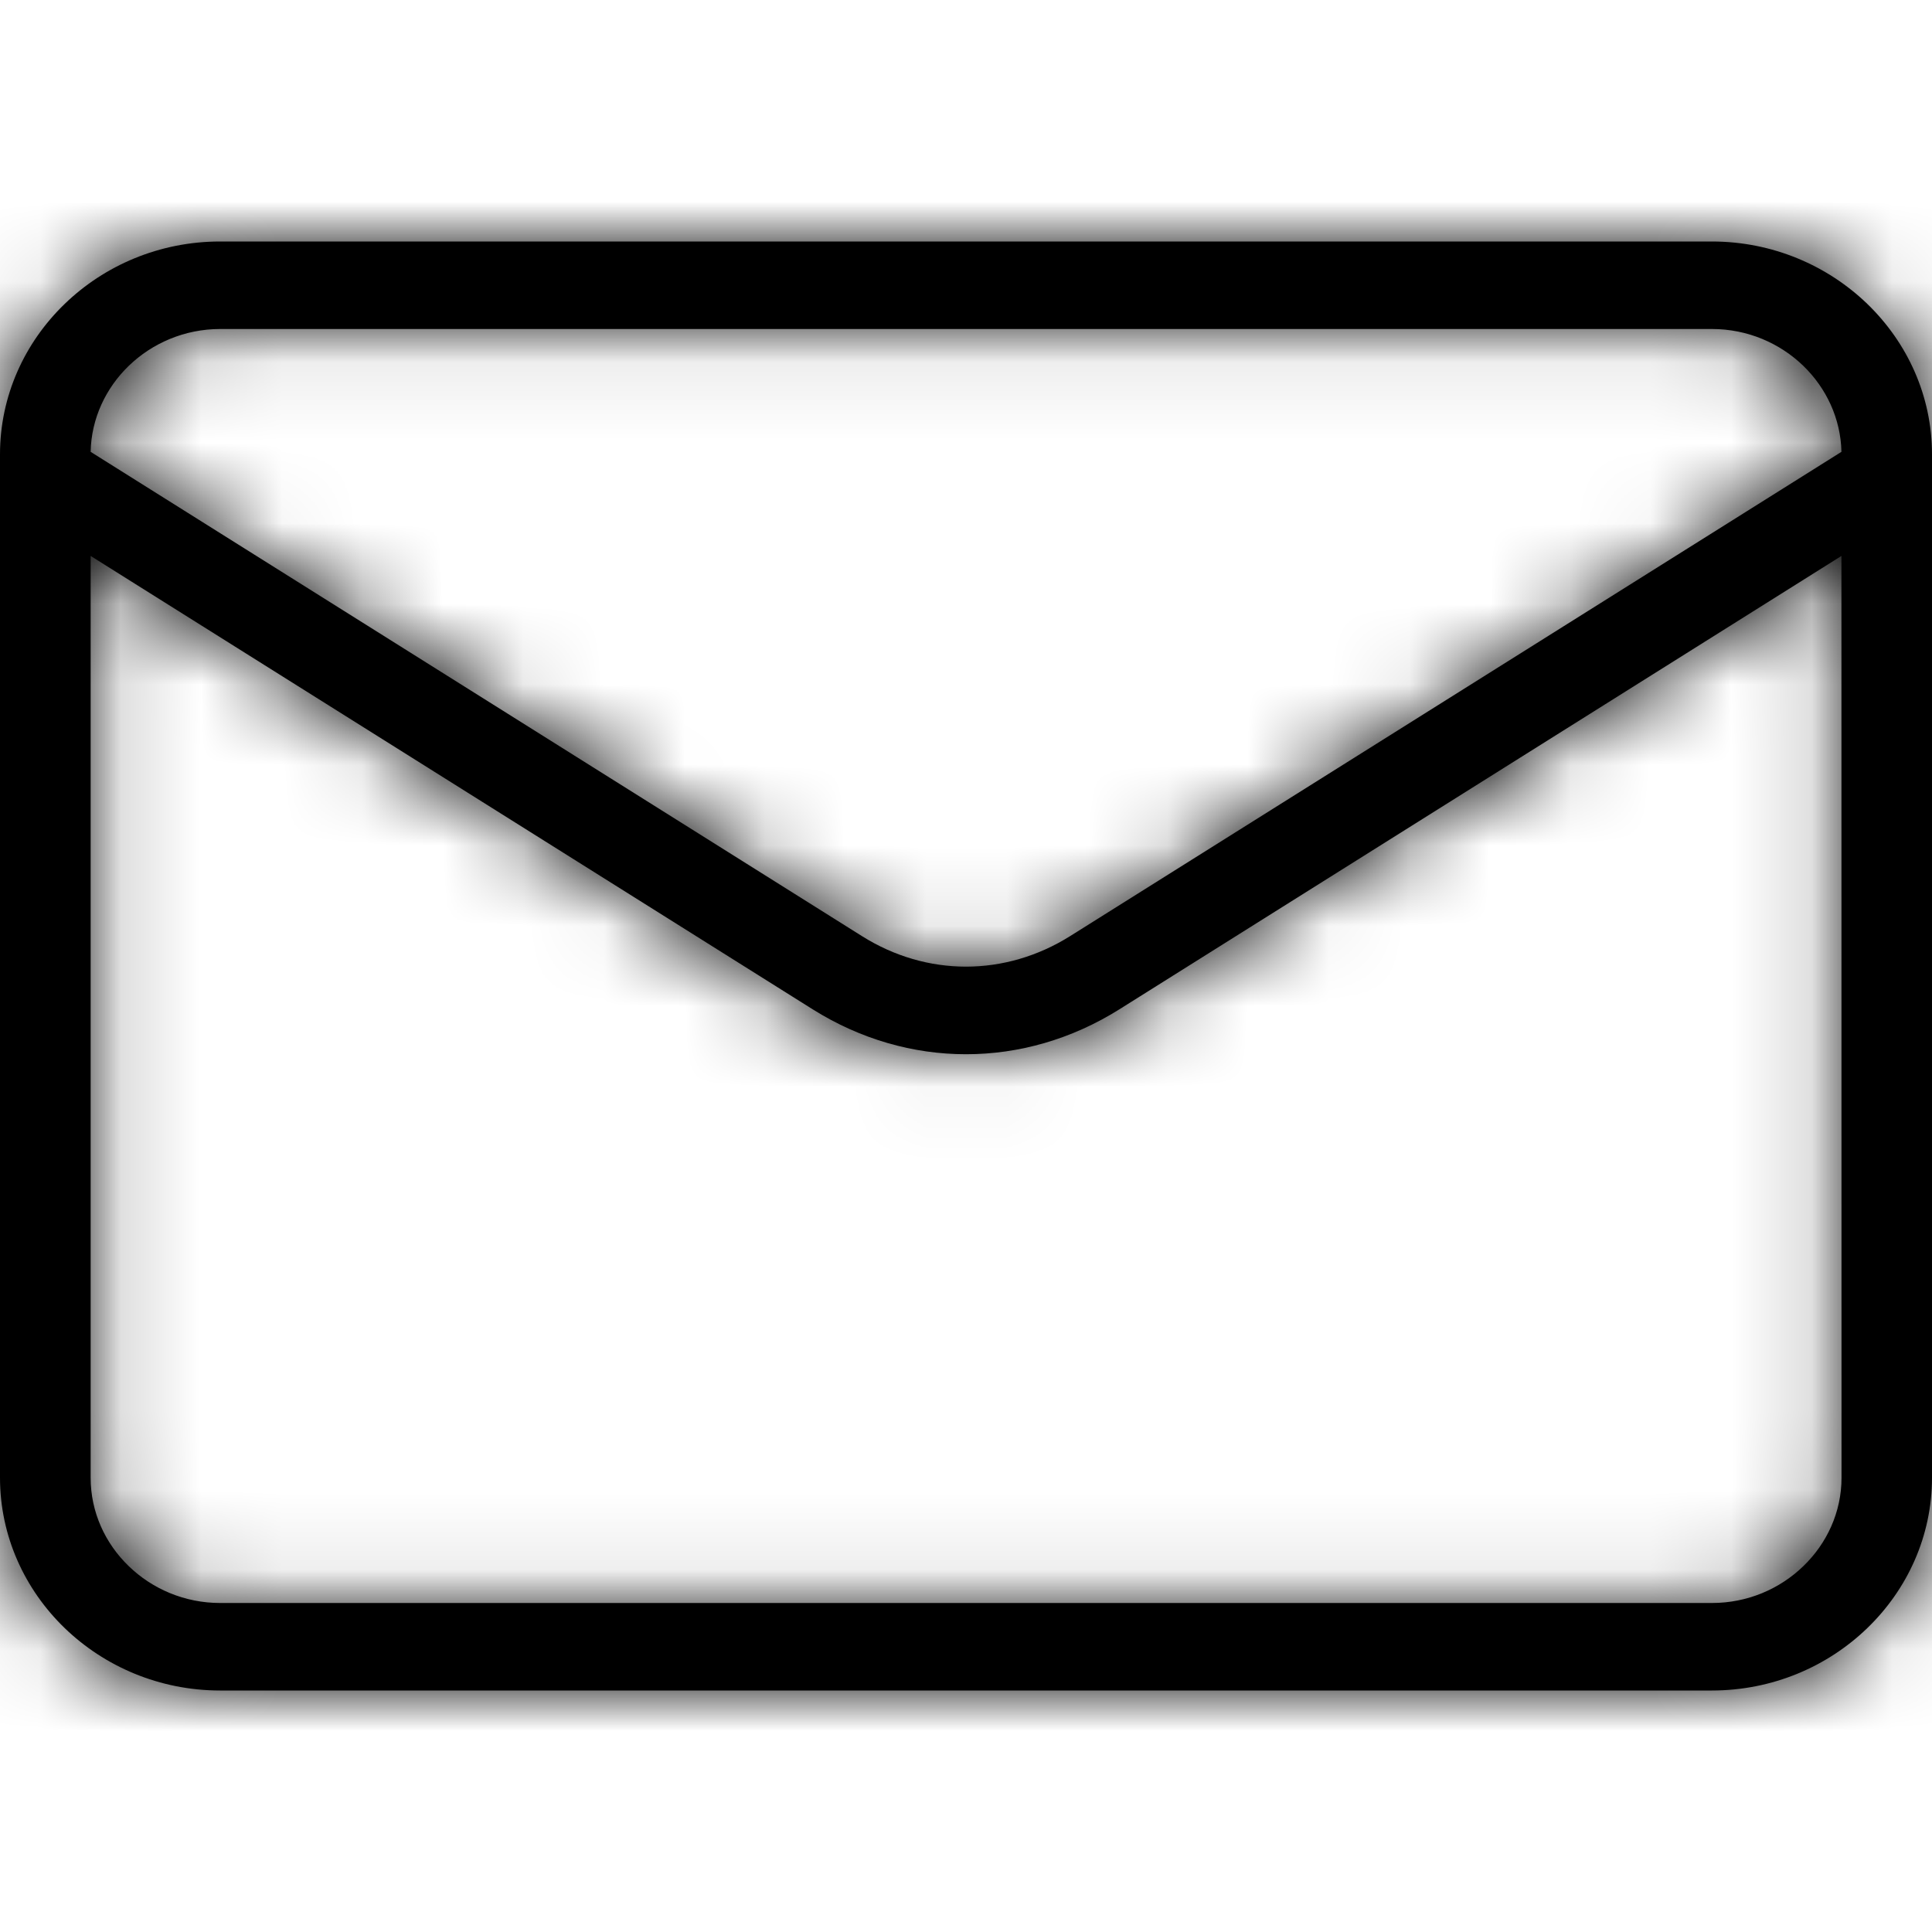 <svg width="24" height="24" viewBox="0 0 24 24" fill="none" xmlns="http://www.w3.org/2000/svg">
  <mask id="path-1-inside-1_4695_7335" fill="white">
  <path d="M2.734 3H21.266C22.018 3 22.702 3.298 23.197 3.776C23.693 4.256 24 4.917 24 5.644V18.356C24 19.083 23.693 19.745 23.197 20.224C22.702 20.703 22.018 21 21.266 21H2.734C1.982 21 1.298 20.702 0.803 20.224C0.307 19.744 0 19.083 0 18.356V5.644C0 4.917 0.307 4.255 0.803 3.776C1.298 3.297 1.982 3 2.734 3ZM22.875 6.906L13.904 12.539C13.312 12.91 12.657 13.096 12 13.096C11.344 13.096 10.689 12.91 10.097 12.539L1.126 6.906V18.357C1.126 18.785 1.307 19.173 1.599 19.455C1.891 19.738 2.293 19.913 2.735 19.913H21.267C21.709 19.913 22.11 19.738 22.402 19.455C22.694 19.173 22.876 18.785 22.876 18.357L22.875 6.906ZM1.126 5.613L10.708 11.629C11.11 11.882 11.556 12.008 12 12.008C12.445 12.008 12.891 11.881 13.293 11.629L22.875 5.613C22.866 5.198 22.686 4.821 22.402 4.545C22.11 4.263 21.709 4.087 21.267 4.087H2.735C2.293 4.087 1.891 4.263 1.599 4.545C1.315 4.82 1.134 5.198 1.126 5.613Z"/>
  </mask>
  <path d="M2.734 3H21.266C22.018 3 22.702 3.298 23.197 3.776C23.693 4.256 24 4.917 24 5.644V18.356C24 19.083 23.693 19.745 23.197 20.224C22.702 20.703 22.018 21 21.266 21H2.734C1.982 21 1.298 20.702 0.803 20.224C0.307 19.744 0 19.083 0 18.356V5.644C0 4.917 0.307 4.255 0.803 3.776C1.298 3.297 1.982 3 2.734 3ZM22.875 6.906L13.904 12.539C13.312 12.91 12.657 13.096 12 13.096C11.344 13.096 10.689 12.91 10.097 12.539L1.126 6.906V18.357C1.126 18.785 1.307 19.173 1.599 19.455C1.891 19.738 2.293 19.913 2.735 19.913H21.267C21.709 19.913 22.11 19.738 22.402 19.455C22.694 19.173 22.876 18.785 22.876 18.357L22.875 6.906ZM1.126 5.613L10.708 11.629C11.11 11.882 11.556 12.008 12 12.008C12.445 12.008 12.891 11.881 13.293 11.629L22.875 5.613C22.866 5.198 22.686 4.821 22.402 4.545C22.11 4.263 21.709 4.087 21.267 4.087H2.735C2.293 4.087 1.891 4.263 1.599 4.545C1.315 4.82 1.134 5.198 1.126 5.613Z" fill="black"/>
  <path d="M23.197 3.776L28.76 -1.973L28.754 -1.979L23.197 3.776ZM23.197 20.224L17.641 14.468L17.635 14.474L23.197 20.224ZM0.803 20.224L-4.76 25.973L-4.754 25.979L0.803 20.224ZM0.803 3.776L6.359 9.532L6.365 9.526L0.803 3.776ZM22.875 6.906L30.875 6.906L30.874 -7.562L18.621 0.131L22.875 6.906ZM13.904 12.539L18.152 19.317L18.158 19.314L13.904 12.539ZM10.097 12.539L5.843 19.314L5.848 19.317L10.097 12.539ZM1.126 6.906L5.38 0.131L-6.874 -7.563V6.906H1.126ZM1.599 19.455L7.162 13.706L7.152 13.696L1.599 19.455ZM22.402 19.455L16.84 13.706L16.84 13.706L22.402 19.455ZM22.876 18.357H30.876V18.356L22.876 18.357ZM1.126 5.613L-6.872 5.447L-6.966 9.979L-3.128 12.389L1.126 5.613ZM10.708 11.629L14.966 4.857L14.961 4.854L10.708 11.629ZM13.293 11.629L17.54 18.408L17.546 18.404L13.293 11.629ZM22.875 5.613L27.128 12.389L30.967 9.979L30.873 5.448L22.875 5.613ZM22.402 4.545L27.974 -1.195L27.965 -1.204L22.402 4.545ZM1.599 4.545L7.162 10.295L7.162 10.295L1.599 4.545ZM2.734 11H21.266V-5H2.734V11ZM21.266 11C19.878 11 18.588 10.446 17.641 9.532L28.754 -1.979C26.816 -3.85 24.158 -5 21.266 -5V11ZM17.635 9.526C16.679 8.602 16 7.228 16 5.644H32C32 2.605 30.707 -0.09 28.76 -1.973L17.635 9.526ZM16 5.644V18.356H32V5.644H16ZM16 18.356C16 16.776 16.676 15.4 17.641 14.468L28.754 25.979C30.71 24.091 32 21.391 32 18.356H16ZM17.635 14.474C18.589 13.55 19.884 13 21.266 13V29C24.151 29 26.814 27.855 28.76 25.973L17.635 14.474ZM21.266 13H2.734V29H21.266V13ZM2.734 13C4.122 13 5.412 13.554 6.359 14.468L-4.754 25.979C-2.816 27.85 -0.158 29 2.734 29V13ZM6.365 14.474C7.321 15.398 8 16.772 8 18.356H-8C-8 21.395 -6.707 24.09 -4.76 25.973L6.365 14.474ZM8 18.356V5.644H-8V18.356H8ZM8 5.644C8 7.224 7.324 8.6 6.359 9.532L-4.754 -1.979C-6.71 -0.091 -8 2.609 -8 5.644H8ZM6.365 9.526C5.411 10.45 4.116 11 2.734 11V-5C-0.151 -5 -2.814 -3.855 -4.76 -1.973L6.365 9.526ZM18.621 0.131L9.65 5.763L18.158 19.314L27.129 13.682L18.621 0.131ZM9.656 5.76C10.311 5.349 11.124 5.096 12 5.096V21.096C14.189 21.096 16.313 20.47 18.152 19.317L9.656 5.76ZM12 5.096C12.877 5.096 13.689 5.349 14.345 5.76L5.848 19.317C7.688 20.47 9.811 21.096 12 21.096V5.096ZM14.351 5.763L5.38 0.131L-3.128 13.682L5.843 19.314L14.351 5.763ZM-6.874 6.906V18.357H9.126V6.906H-6.874ZM-6.874 18.357C-6.874 21.102 -5.702 23.528 -3.953 25.214L7.152 13.696C8.316 14.818 9.126 16.467 9.126 18.357H-6.874ZM-3.963 25.205C-2.235 26.877 0.141 27.913 2.735 27.913V11.914C4.445 11.914 6.017 12.599 7.162 13.706L-3.963 25.205ZM2.735 27.913H21.267V11.914H2.735V27.913ZM21.267 27.913C23.861 27.913 26.237 26.877 27.965 25.205L16.84 13.706C17.984 12.599 19.556 11.914 21.267 11.914V27.913ZM27.965 25.205C29.695 23.531 30.876 21.112 30.876 18.357H14.876C14.876 16.457 15.693 14.815 16.84 13.706L27.965 25.205ZM30.876 18.356L30.875 6.906L14.875 6.907L14.876 18.358L30.876 18.356ZM-3.128 12.389L6.454 18.404L14.961 4.854L5.379 -1.162L-3.128 12.389ZM6.449 18.401C8.11 19.446 10.029 20.008 12 20.008V4.007C13.082 4.007 14.109 4.318 14.966 4.857L6.449 18.401ZM12 20.008C13.981 20.008 15.894 19.44 17.54 18.408L9.045 4.85C9.888 4.322 10.909 4.007 12 4.007V20.008ZM17.546 18.404L27.128 12.389L18.621 -1.162L9.039 4.854L17.546 18.404ZM30.873 5.448C30.818 2.772 29.654 0.435 27.974 -1.195L16.831 10.286C15.719 9.207 14.915 7.624 14.877 5.779L30.873 5.448ZM27.965 -1.204C26.237 -2.876 23.861 -3.913 21.267 -3.913V12.087C19.556 12.087 17.984 11.402 16.84 10.295L27.965 -1.204ZM21.267 -3.913H2.735V12.087H21.267V-3.913ZM2.735 -3.913C0.141 -3.913 -2.235 -2.876 -3.963 -1.204L7.162 10.295C6.017 11.402 4.445 12.087 2.735 12.087V-3.913ZM-3.963 -1.204C-5.648 0.426 -6.817 2.767 -6.872 5.447L9.124 5.779C9.086 7.629 8.279 9.215 7.162 10.295L-3.963 -1.204Z" fill="black" mask="url(#path-1-inside-1_4695_7335)"/>
  </svg>
  